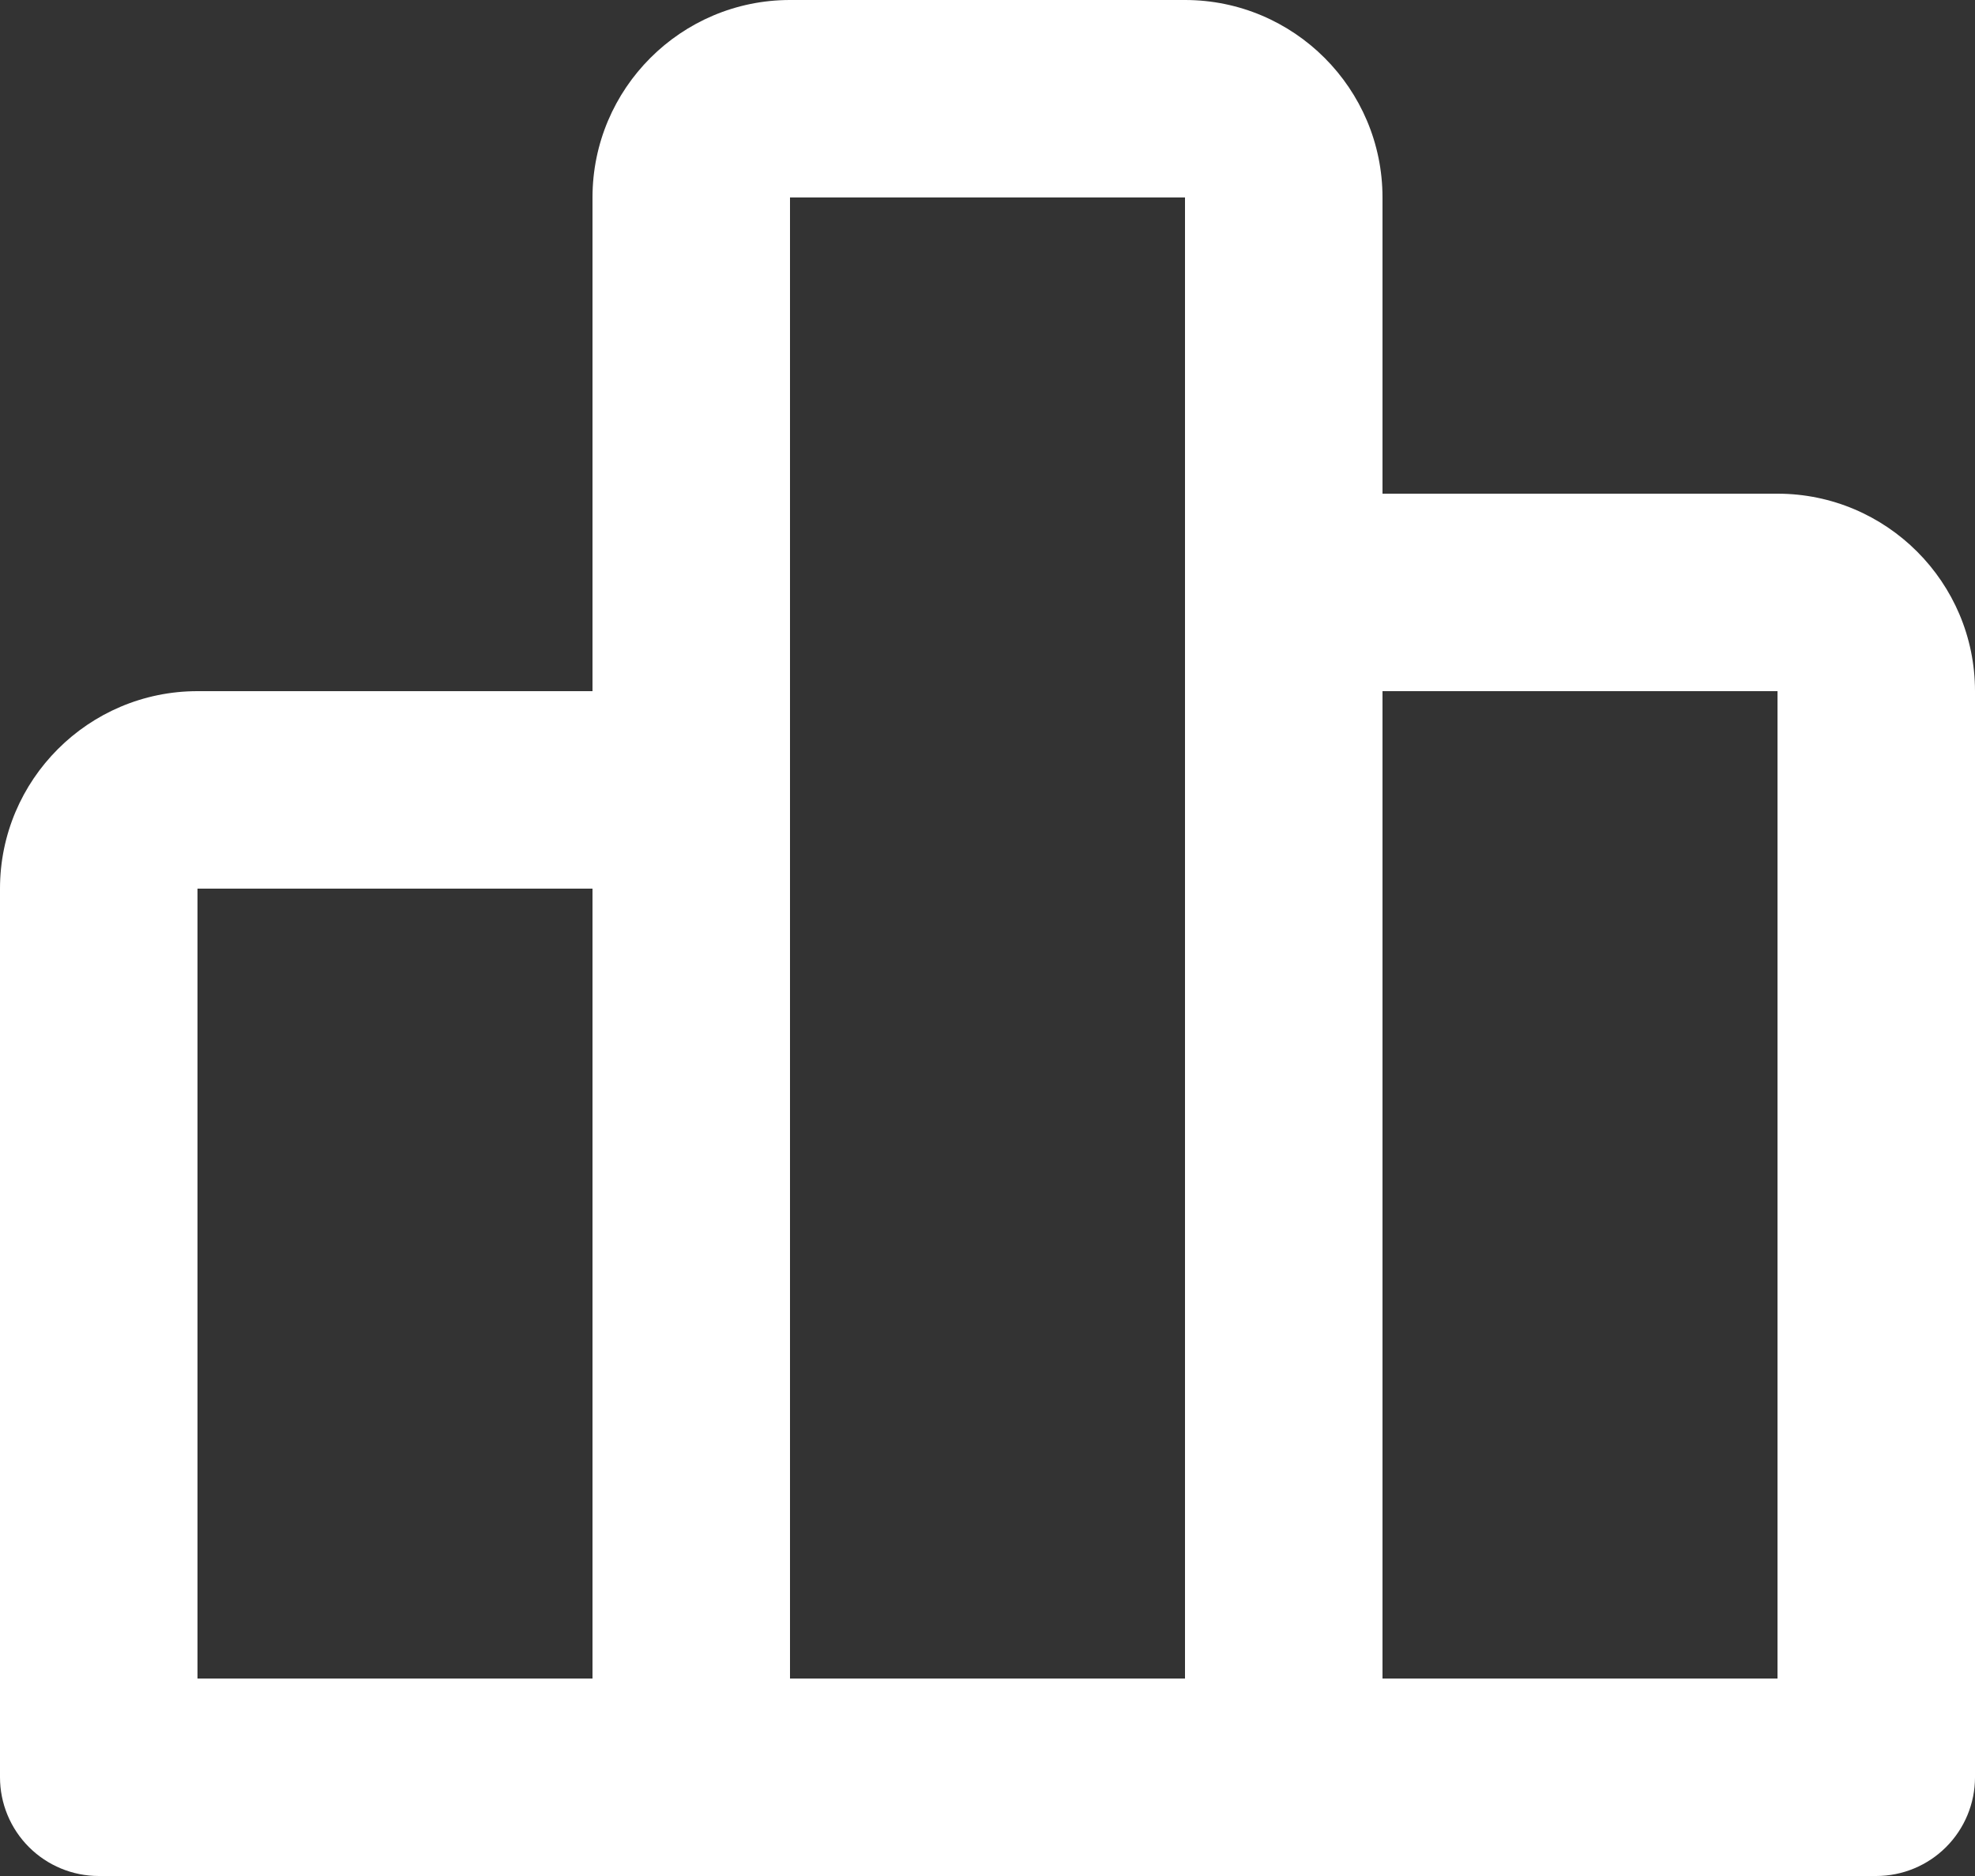 <svg width="40" height="38" viewBox="0 0 40 38" fill="none" xmlns="http://www.w3.org/2000/svg">
<rect x="0" y="0" width="40" height="38" fill="#333333" stroke="none"/>
<path d="M36 10H28V4C28 1.794 26.206 0 24 0H16C13.794 0 12 1.794 12 4V14H4C1.794 14 0 15.794 0 18V36C0 36.53 0.211 37.039 0.586 37.414C0.961 37.789 1.47 38 2 38H38C38.53 38 39.039 37.789 39.414 37.414C39.789 37.039 40 36.53 40 36V14C40 11.794 38.206 10 36 10ZM4 18H12V34H4V18ZM16 4H24V34H16V4ZM36 34H28V14H36V34Z" fill="white"/>
</svg>
